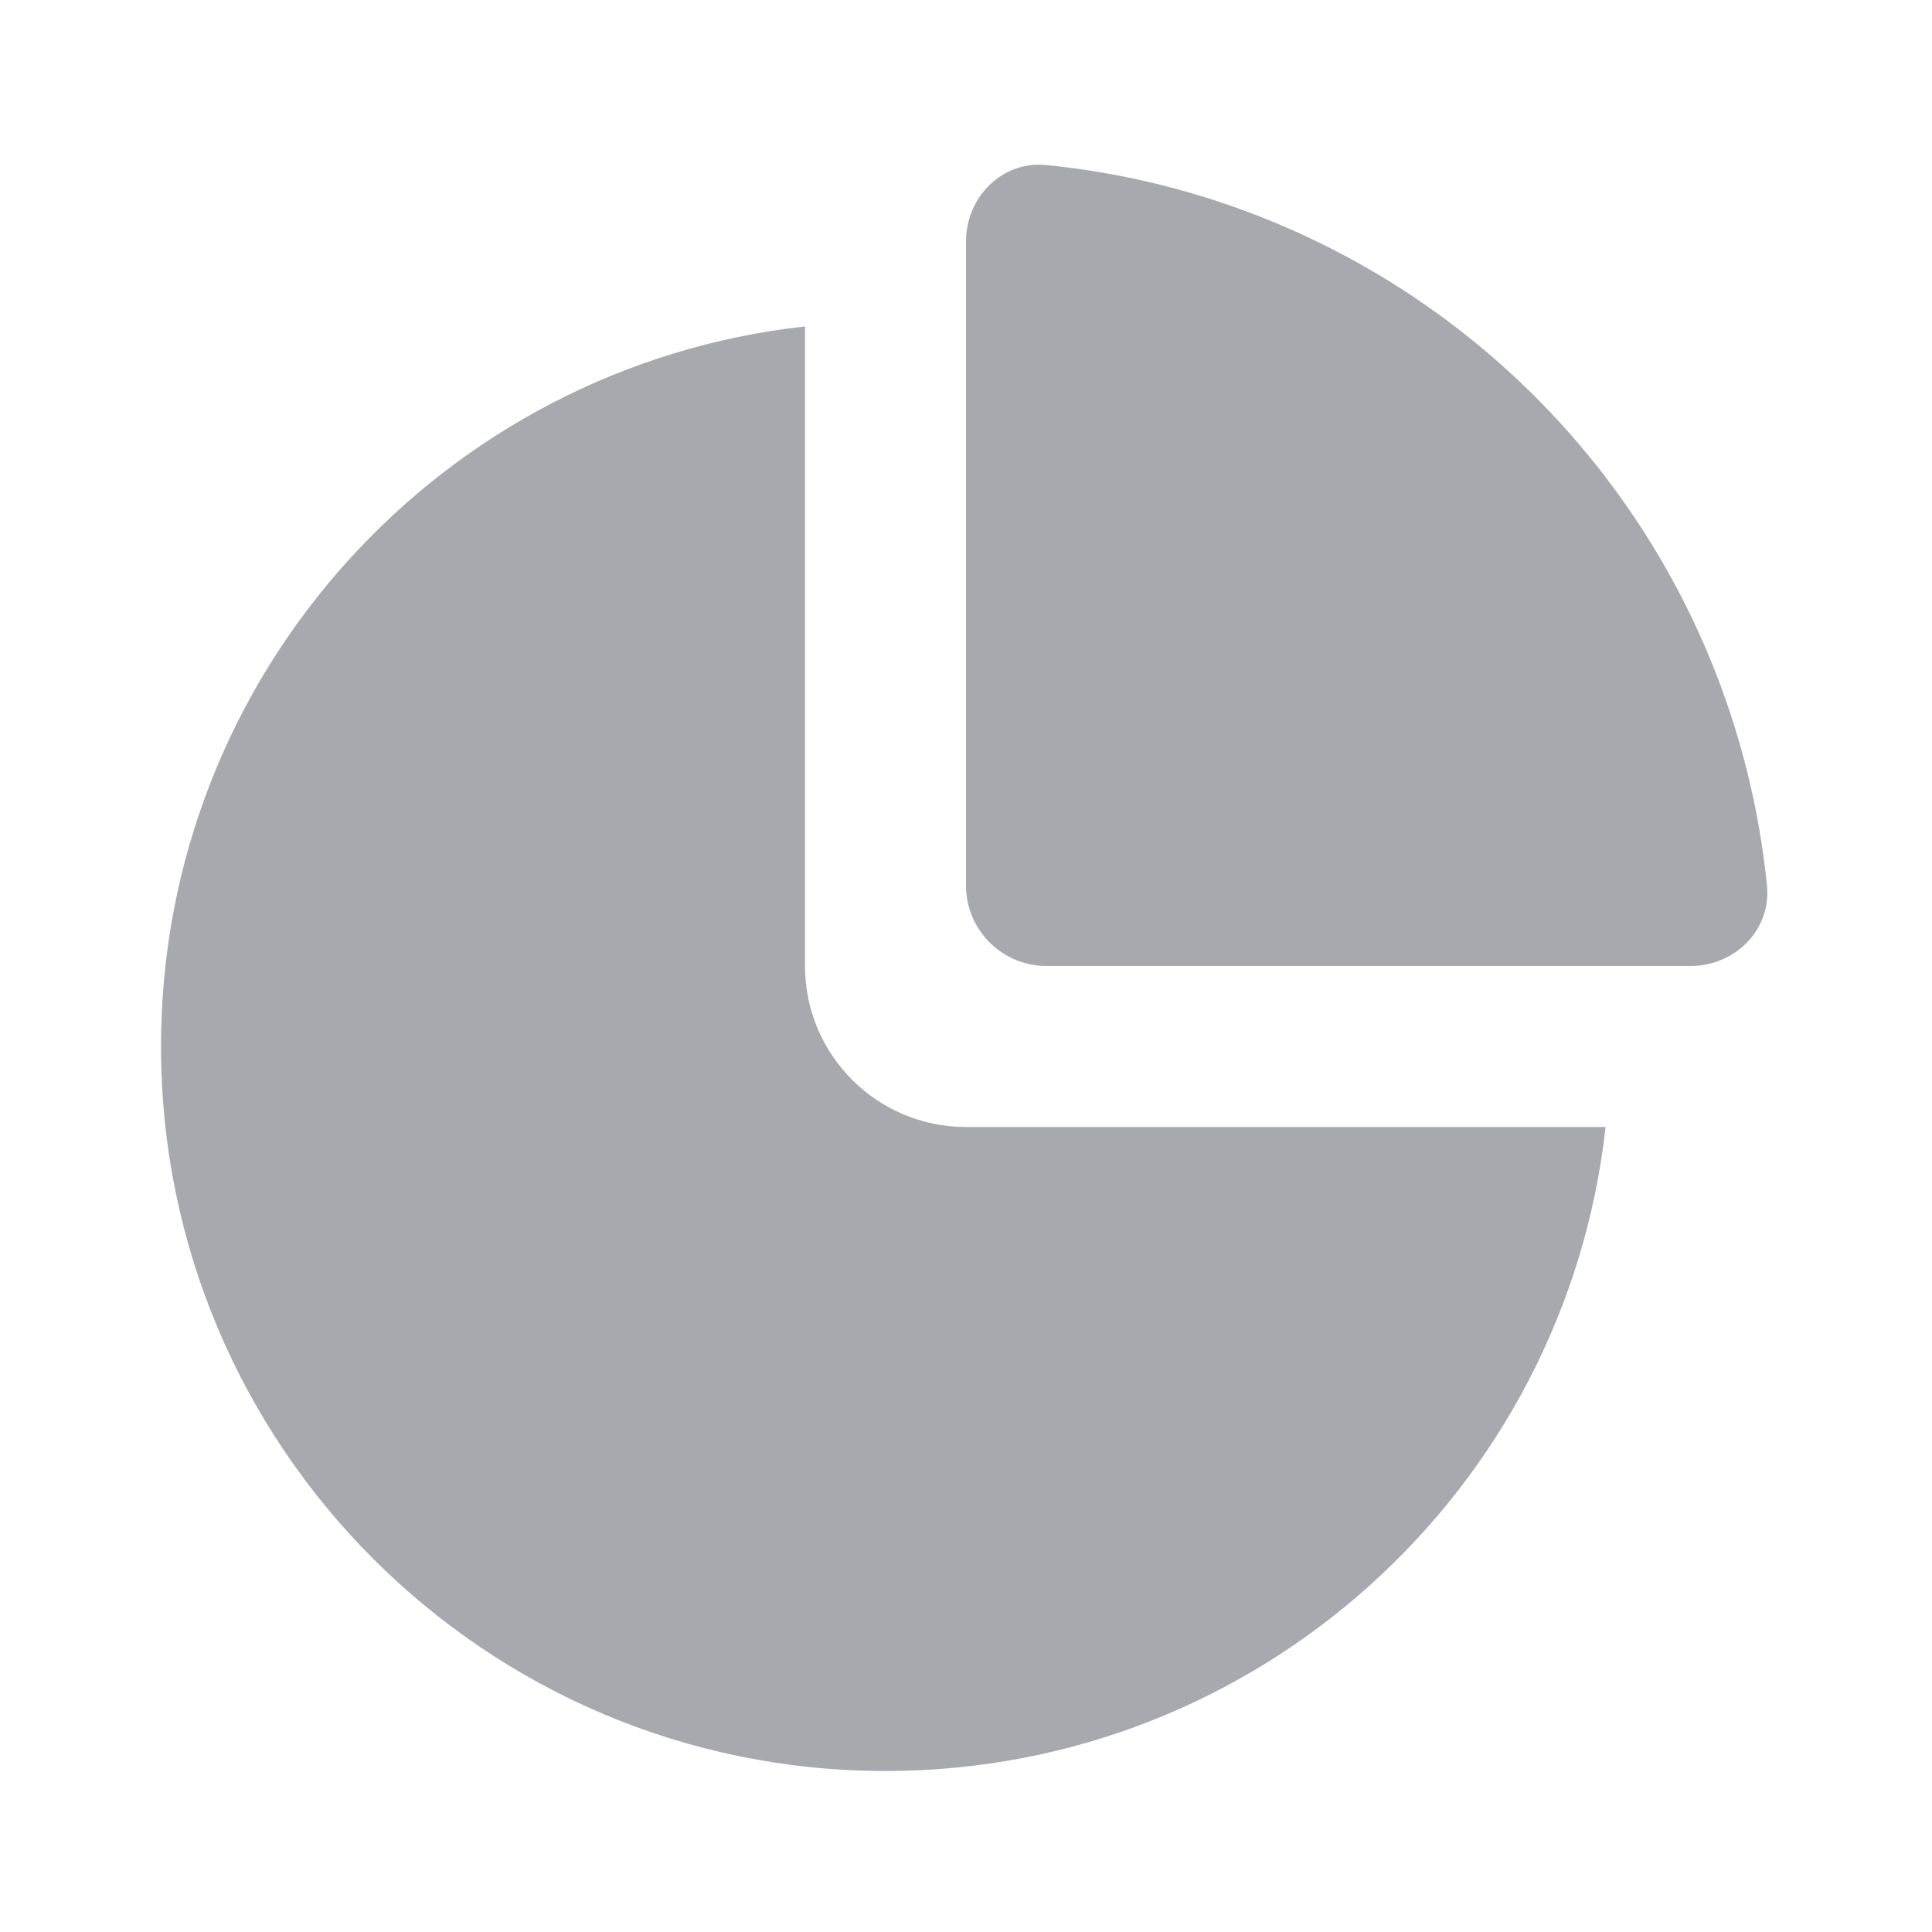 <svg xmlns="http://www.w3.org/2000/svg" width="24" height="24" viewBox="0 0 24 24" fill="none">
<path d="M21.95 11.002C22.005 11.551 21.552 12 21 12H13C12.448 12 12 11.552 12 11V3C12 2.448 12.449 1.995 12.998 2.05C13.969 2.147 14.922 2.386 15.827 2.761C17.04 3.264 18.142 4 19.071 4.929C20 5.858 20.736 6.96 21.239 8.173C21.613 9.078 21.853 10.031 21.95 11.002Z" fill="#A7A9AE"/>
<path d="M10 12V4.055C5.5 4.552 2 8.367 2 13C2 17.97 6.029 22 11 22C15.633 22 19.448 18.5 19.945 14H12C10.895 14 10 13.104 10 12Z" fill="#A7A9AE"/>
</svg>
